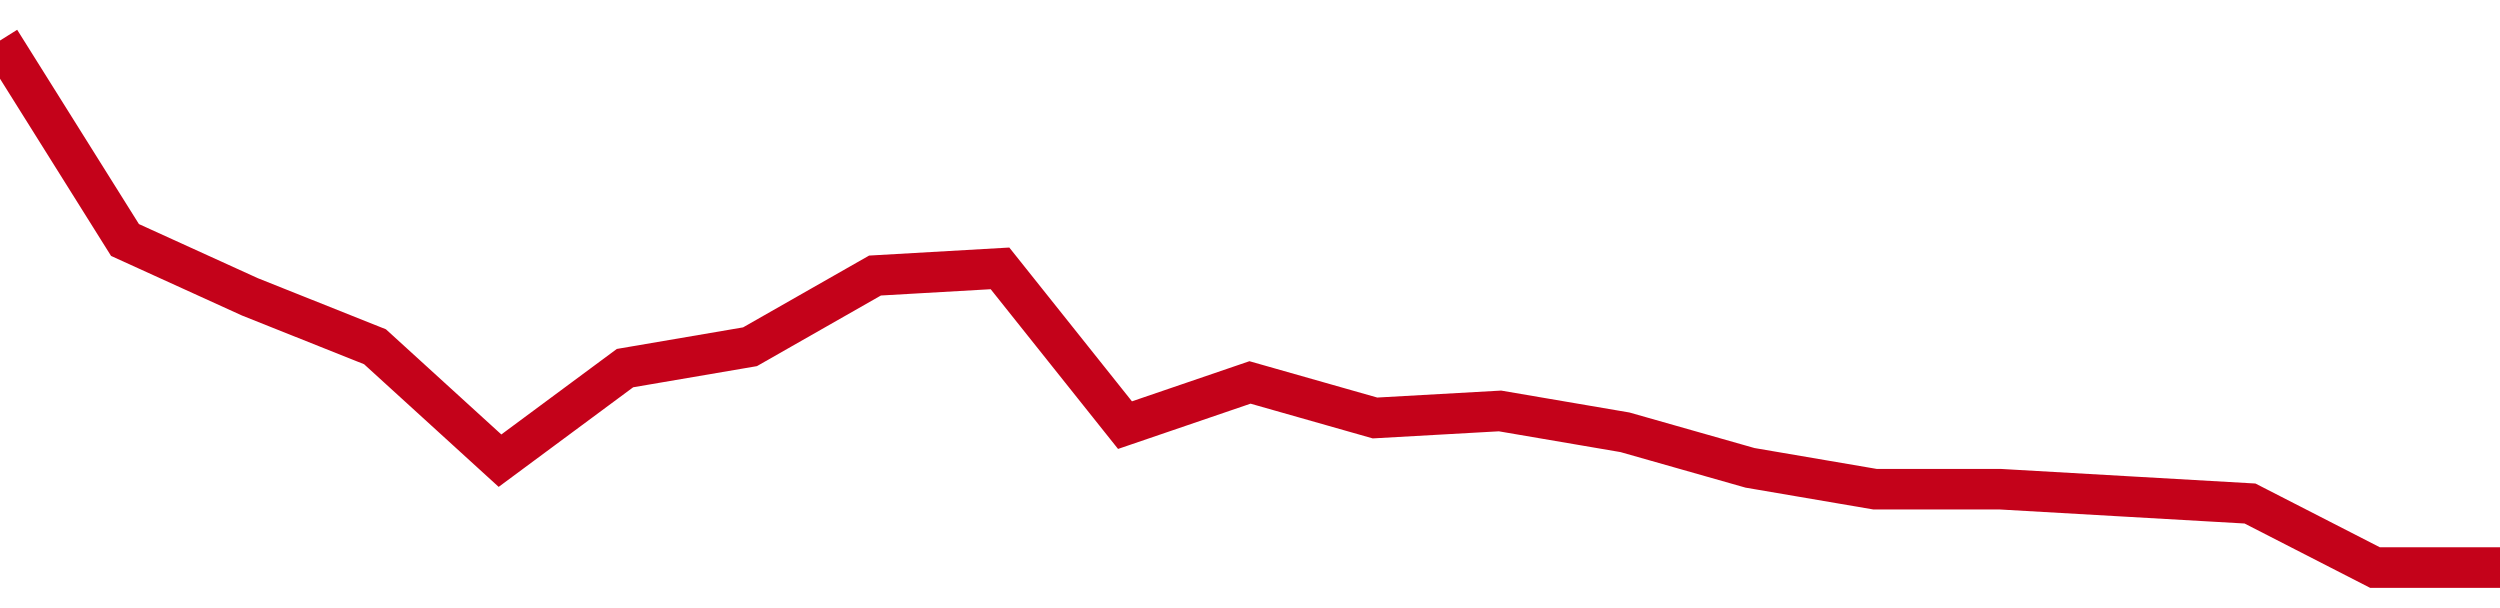 <!-- Generated with https://github.com/jxxe/sparkline/ --><svg viewBox="0 0 185 45" class="sparkline" xmlns="http://www.w3.org/2000/svg"><path class="sparkline--fill" d="M 0 3 L 0 3 L 9.25 17.76 L 18.5 21.97 L 27.75 25.66 L 37 34.09 L 46.25 27.24 L 55.5 25.66 L 64.75 20.39 L 74 19.86 L 83.25 31.46 L 92.5 28.3 L 101.75 30.93 L 111 30.41 L 120.25 31.99 L 129.5 34.62 L 138.75 36.2 L 148 36.2 L 157.25 36.73 L 166.5 37.26 L 175.75 42 L 185 42 V 45 L 0 45 Z" stroke="none" fill="none" ></path><path class="sparkline--line" d="M 0 3 L 0 3 L 9.25 17.76 L 18.5 21.97 L 27.75 25.66 L 37 34.09 L 46.25 27.24 L 55.5 25.66 L 64.75 20.39 L 74 19.86 L 83.25 31.46 L 92.5 28.3 L 101.75 30.93 L 111 30.41 L 120.25 31.99 L 129.5 34.62 L 138.75 36.2 L 148 36.2 L 157.25 36.73 L 166.5 37.26 L 175.75 42 L 185 42" fill="none" stroke-width="3" stroke="#C4021A" ></path></svg>